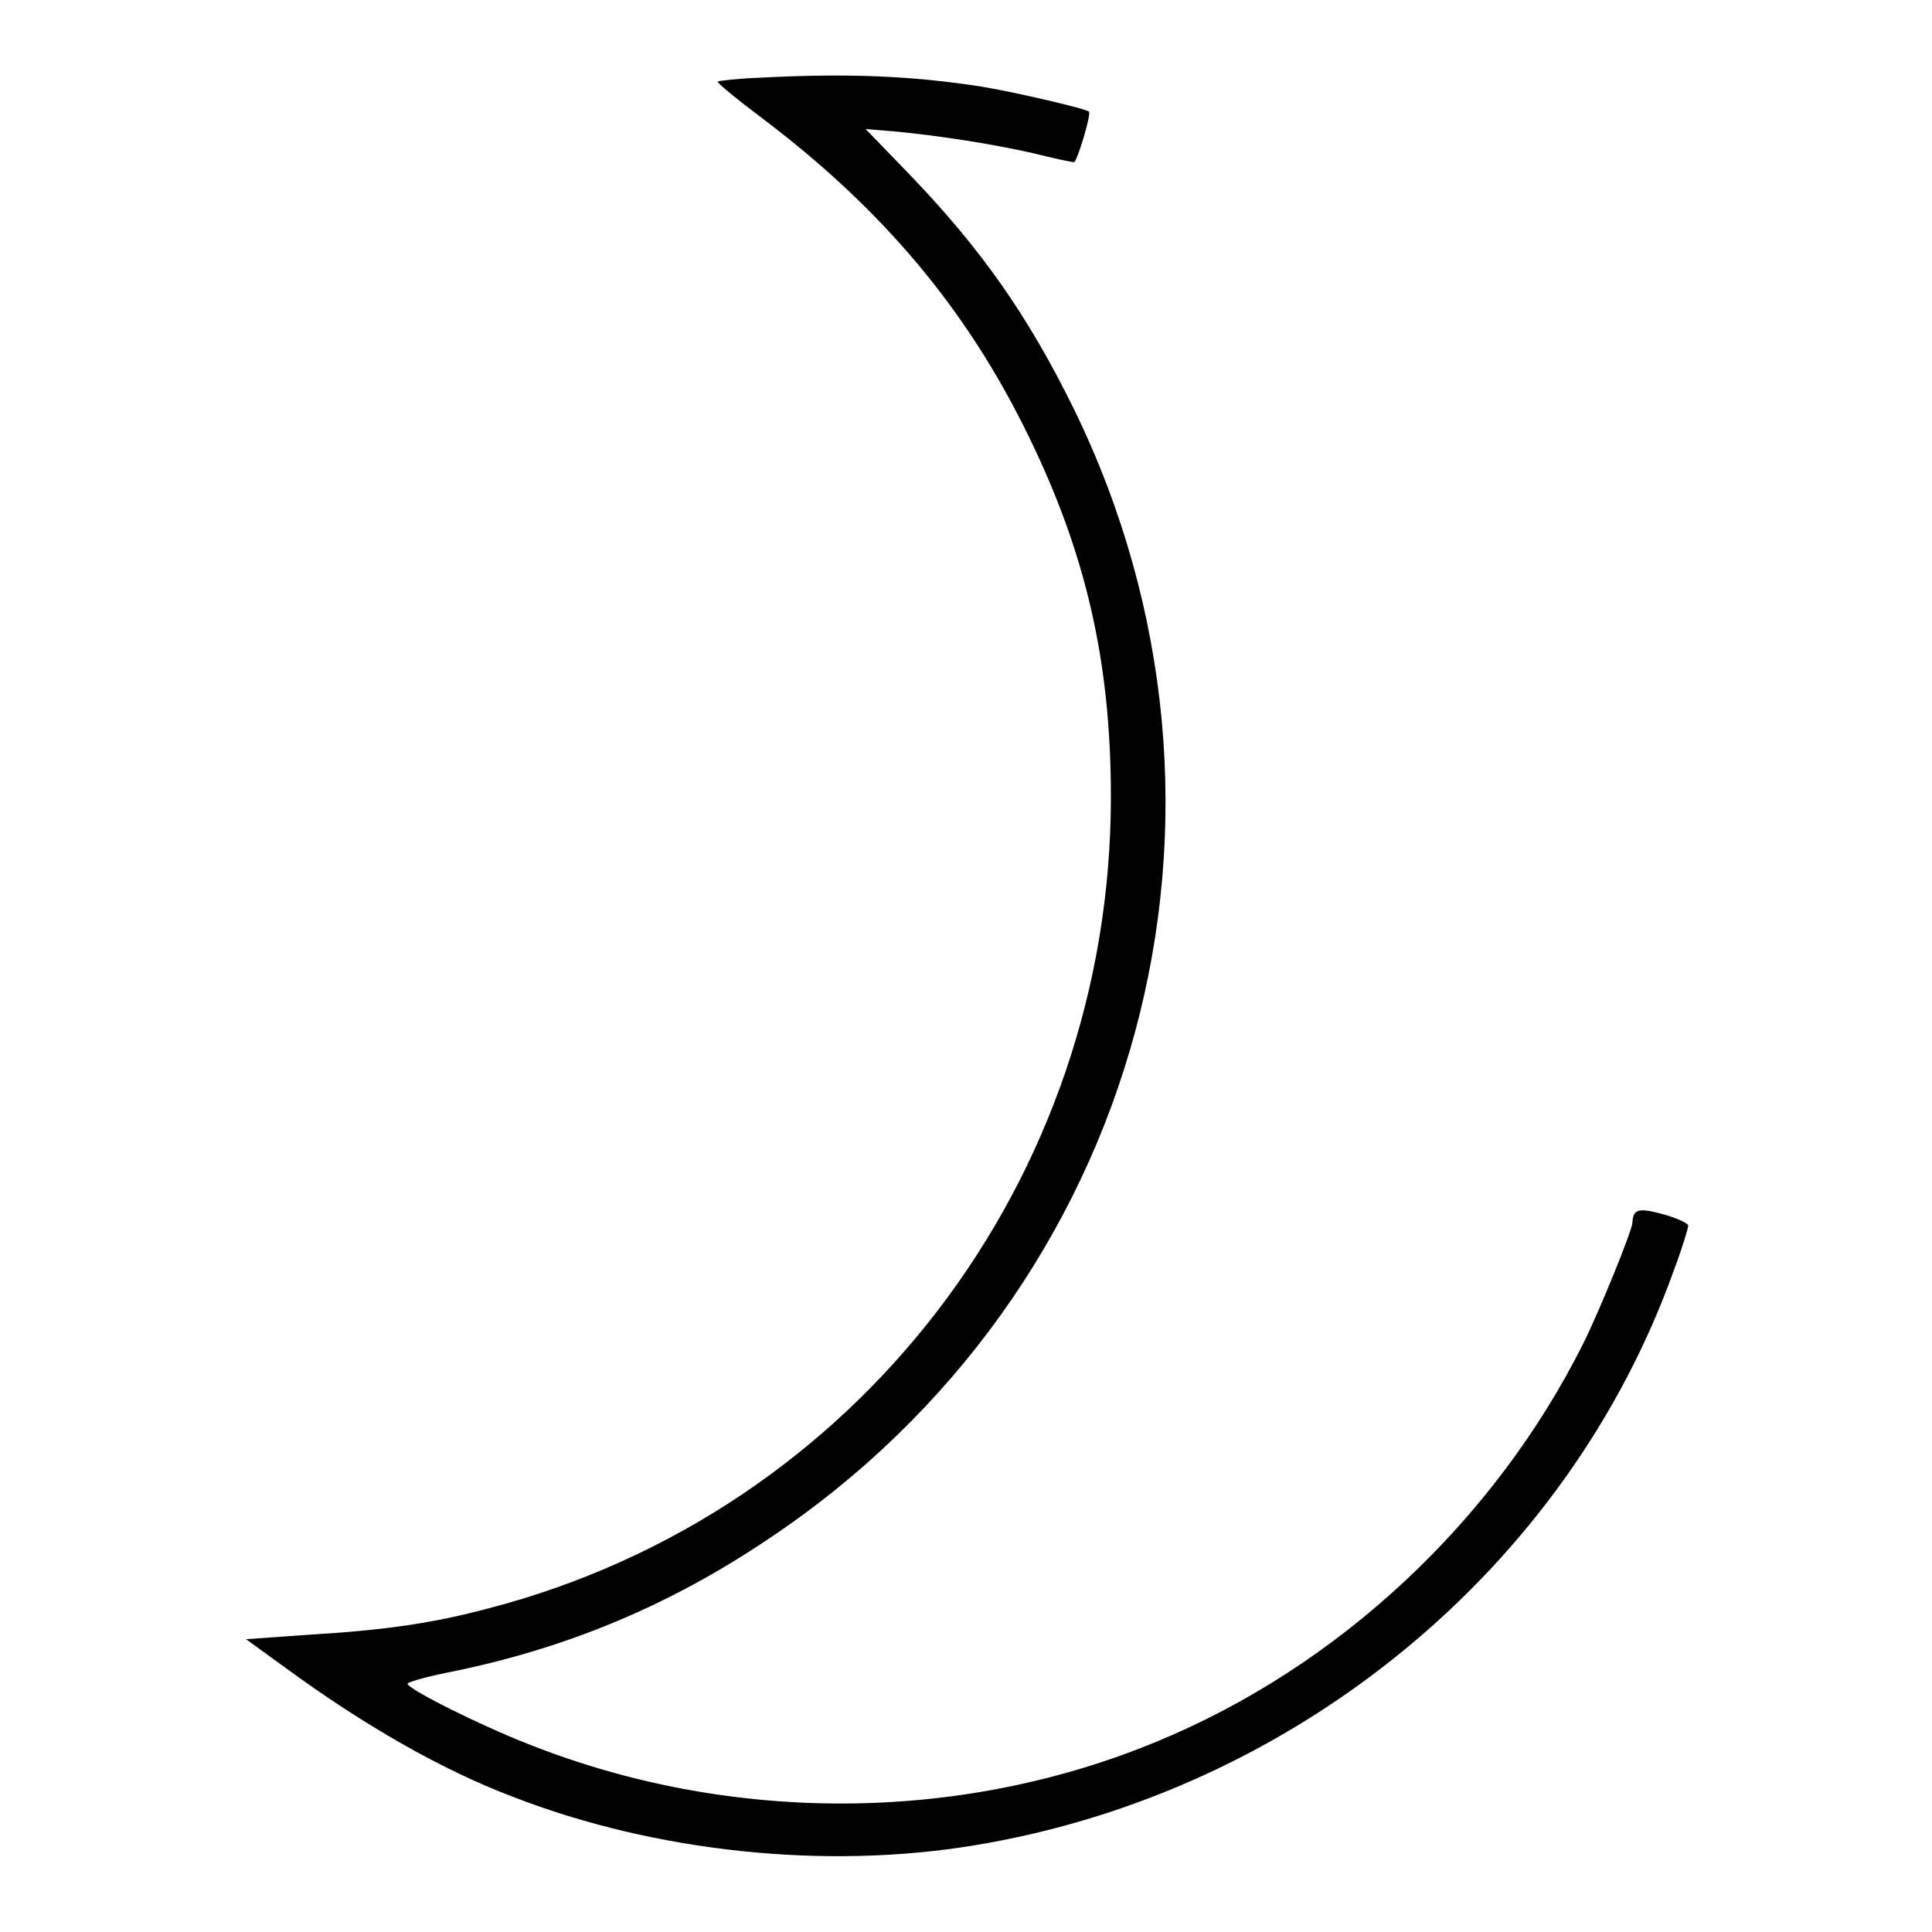 <?xml version="1.0" encoding="utf-8"?>
<!-- Svg Vector Icons : http://www.onlinewebfonts.com/icon -->
<!DOCTYPE svg PUBLIC "-//W3C//DTD SVG 1.1//EN" "http://www.w3.org/Graphics/SVG/1.1/DTD/svg11.dtd">
<svg version="1.1" xmlns="http://www.w3.org/2000/svg" xmlns:xlink="http://www.w3.org/1999/xlink" x="0px" y="0px" viewBox="0 0 256 256" enable-background="new 0 0 256 256" xml:space="preserve">
<g><g><g><path fill="#000000" d="M100.6,10.3c-2.8,0.1-5.3,0.4-5.5,0.5s2.6,2.4,6.2,5.1C117,27.8,128.1,41,136.2,57.6c7.7,15.7,11,30.1,11,48c0,50.8-33.7,94.8-82.4,107.5c-7.5,2-13.8,2.9-23.7,3.5l-8.5,0.6l5.1,3.7c10.5,7.7,20.8,13.6,30.3,17.2c18.8,7.3,41.4,9.7,61.2,6.4c42.4-7,78.5-36.7,92.6-76.2c1.1-2.9,1.9-5.6,1.9-5.9c0-0.3-1.5-1-3.3-1.5c-3.3-0.9-4-0.7-4.1,1.1c0,1-4.4,11.8-6.5,16c-11.8,23.6-32.5,42.9-56.6,52.8c-26.1,10.8-56.5,10.9-83.2,0.3c-6.4-2.5-16-7.3-16-8c0-0.2,2.4-0.9,5.4-1.5c15.5-3.1,29.2-8.8,42.3-17.6c49.6-33,66.7-96.3,40.6-149.8c-6-12.2-12.1-21-21.7-31l-5.9-6.1l3.7,0.3c6.3,0.6,13.2,1.7,18.5,2.9c2.8,0.7,5.2,1.2,5.4,1.2c0.4,0,2.3-6.3,2-6.7c-0.4-0.4-9.4-2.5-14.1-3.3C120.6,10,112.1,9.7,100.6,10.3z"/></g></g></g>
</svg>